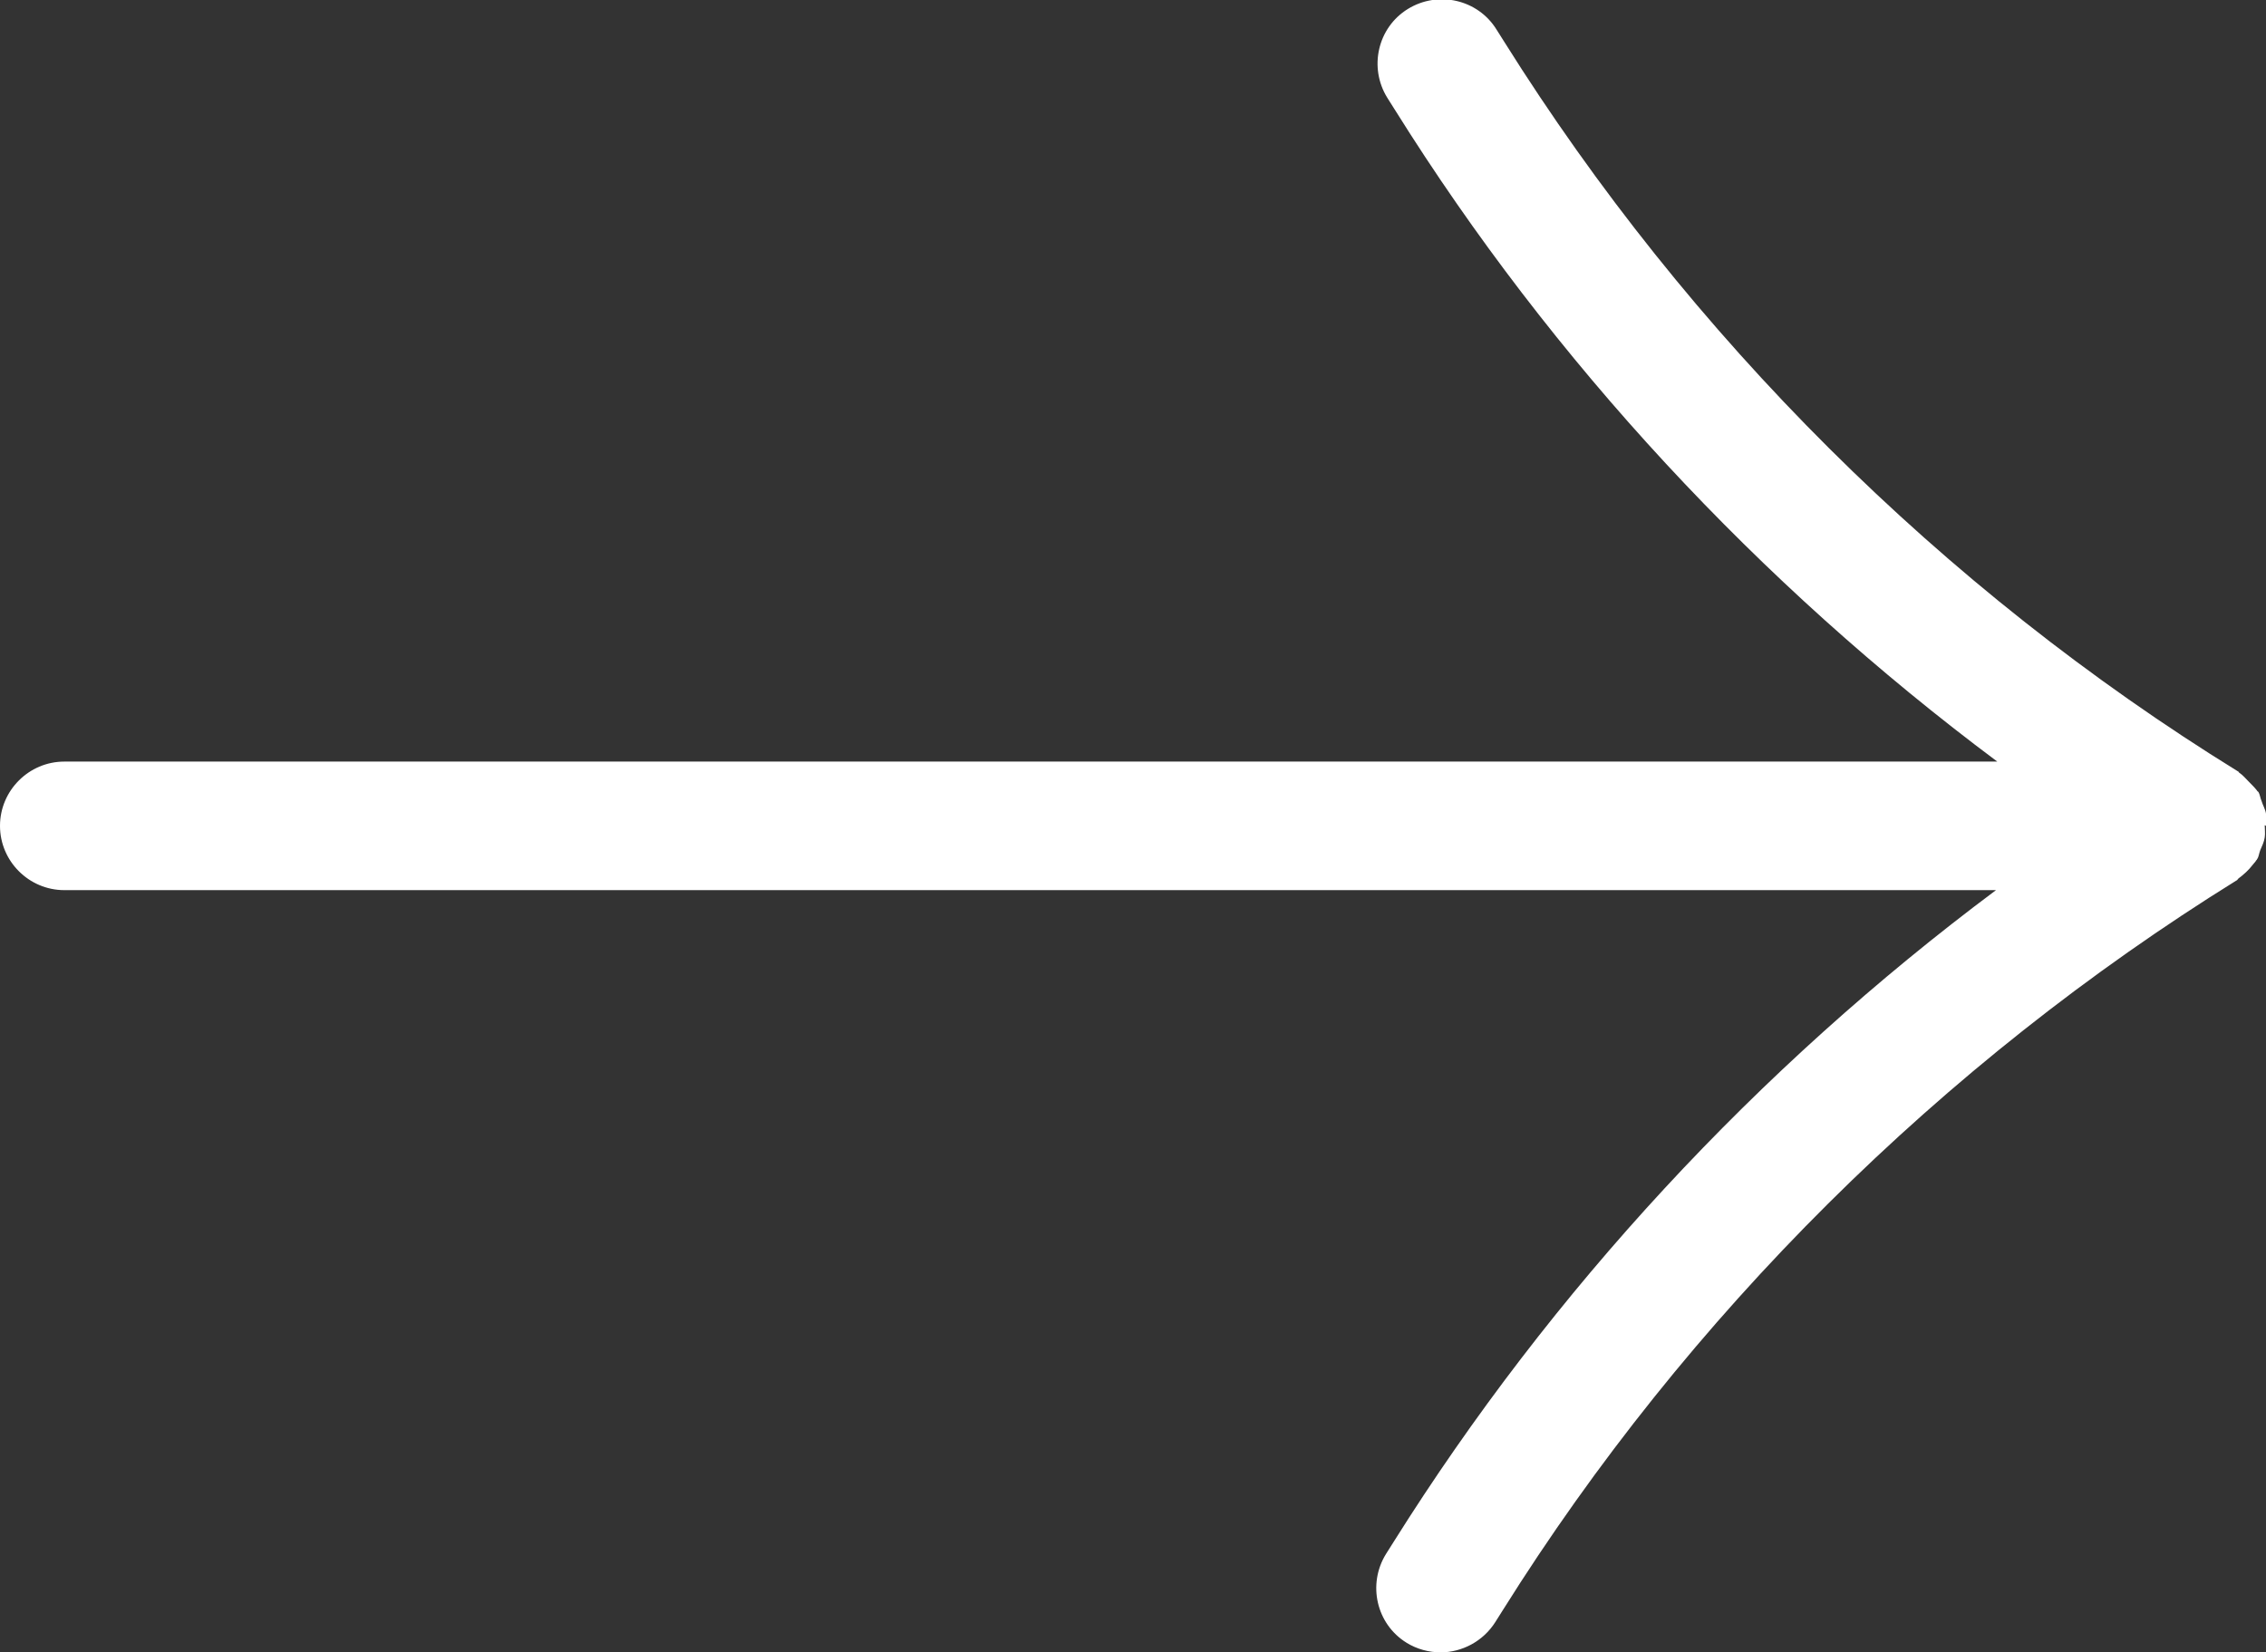 <?xml version="1.0" encoding="UTF-8"?>
<svg id="_レイヤー_2" data-name="レイヤー 2" xmlns="http://www.w3.org/2000/svg" viewBox="0 0 35.25 25.71">
  <rect x="0" y="0" width="35.25" height="25.71" fill="#333333" stroke="none"/>
  <defs>
    <style>
      .cls-1 {
        fill: #fff;
      }
    </style>
  </defs>
  <g id="_アイコン" data-name="アイコン">
    <path class="cls-1" d="M35.25,12.85c0-.06,0-.13,0-.19-.01-.07-.05-.13-.07-.2-.02-.04-.02-.09-.05-.14,0,0-.02-.01-.02-.02-.04-.05-.09-.1-.13-.14-.05-.05-.09-.1-.15-.14,0,0-.01-.02-.02-.02-4.6-2.84-8.54-6.77-11.41-11.35l-.12-.19c-.29-.47-.91-.61-1.38-.32-.47,.29-.61,.91-.32,1.38l.12,.19c2.45,3.92,5.66,7.37,9.37,10.14H1c-.55,0-1,.45-1,1s.45,1,1,1H31.05c-3.71,2.77-6.91,6.22-9.37,10.14l-.12,.19c-.29,.47-.15,1.09,.32,1.38,.16,.1,.35,.15,.53,.15,.33,0,.66-.17,.85-.47l.12-.19c2.87-4.58,6.82-8.5,11.41-11.35,.01,0,.02-.02,.03-.03,.08-.06,.16-.13,.22-.21,.02-.02,.03-.04,.05-.06,0-.01,.02-.02,.02-.03,.03-.04,.03-.09,.05-.14,.03-.07,.06-.13,.07-.2,.01-.06,0-.13,0-.19Z"/>
  </g>
</svg>